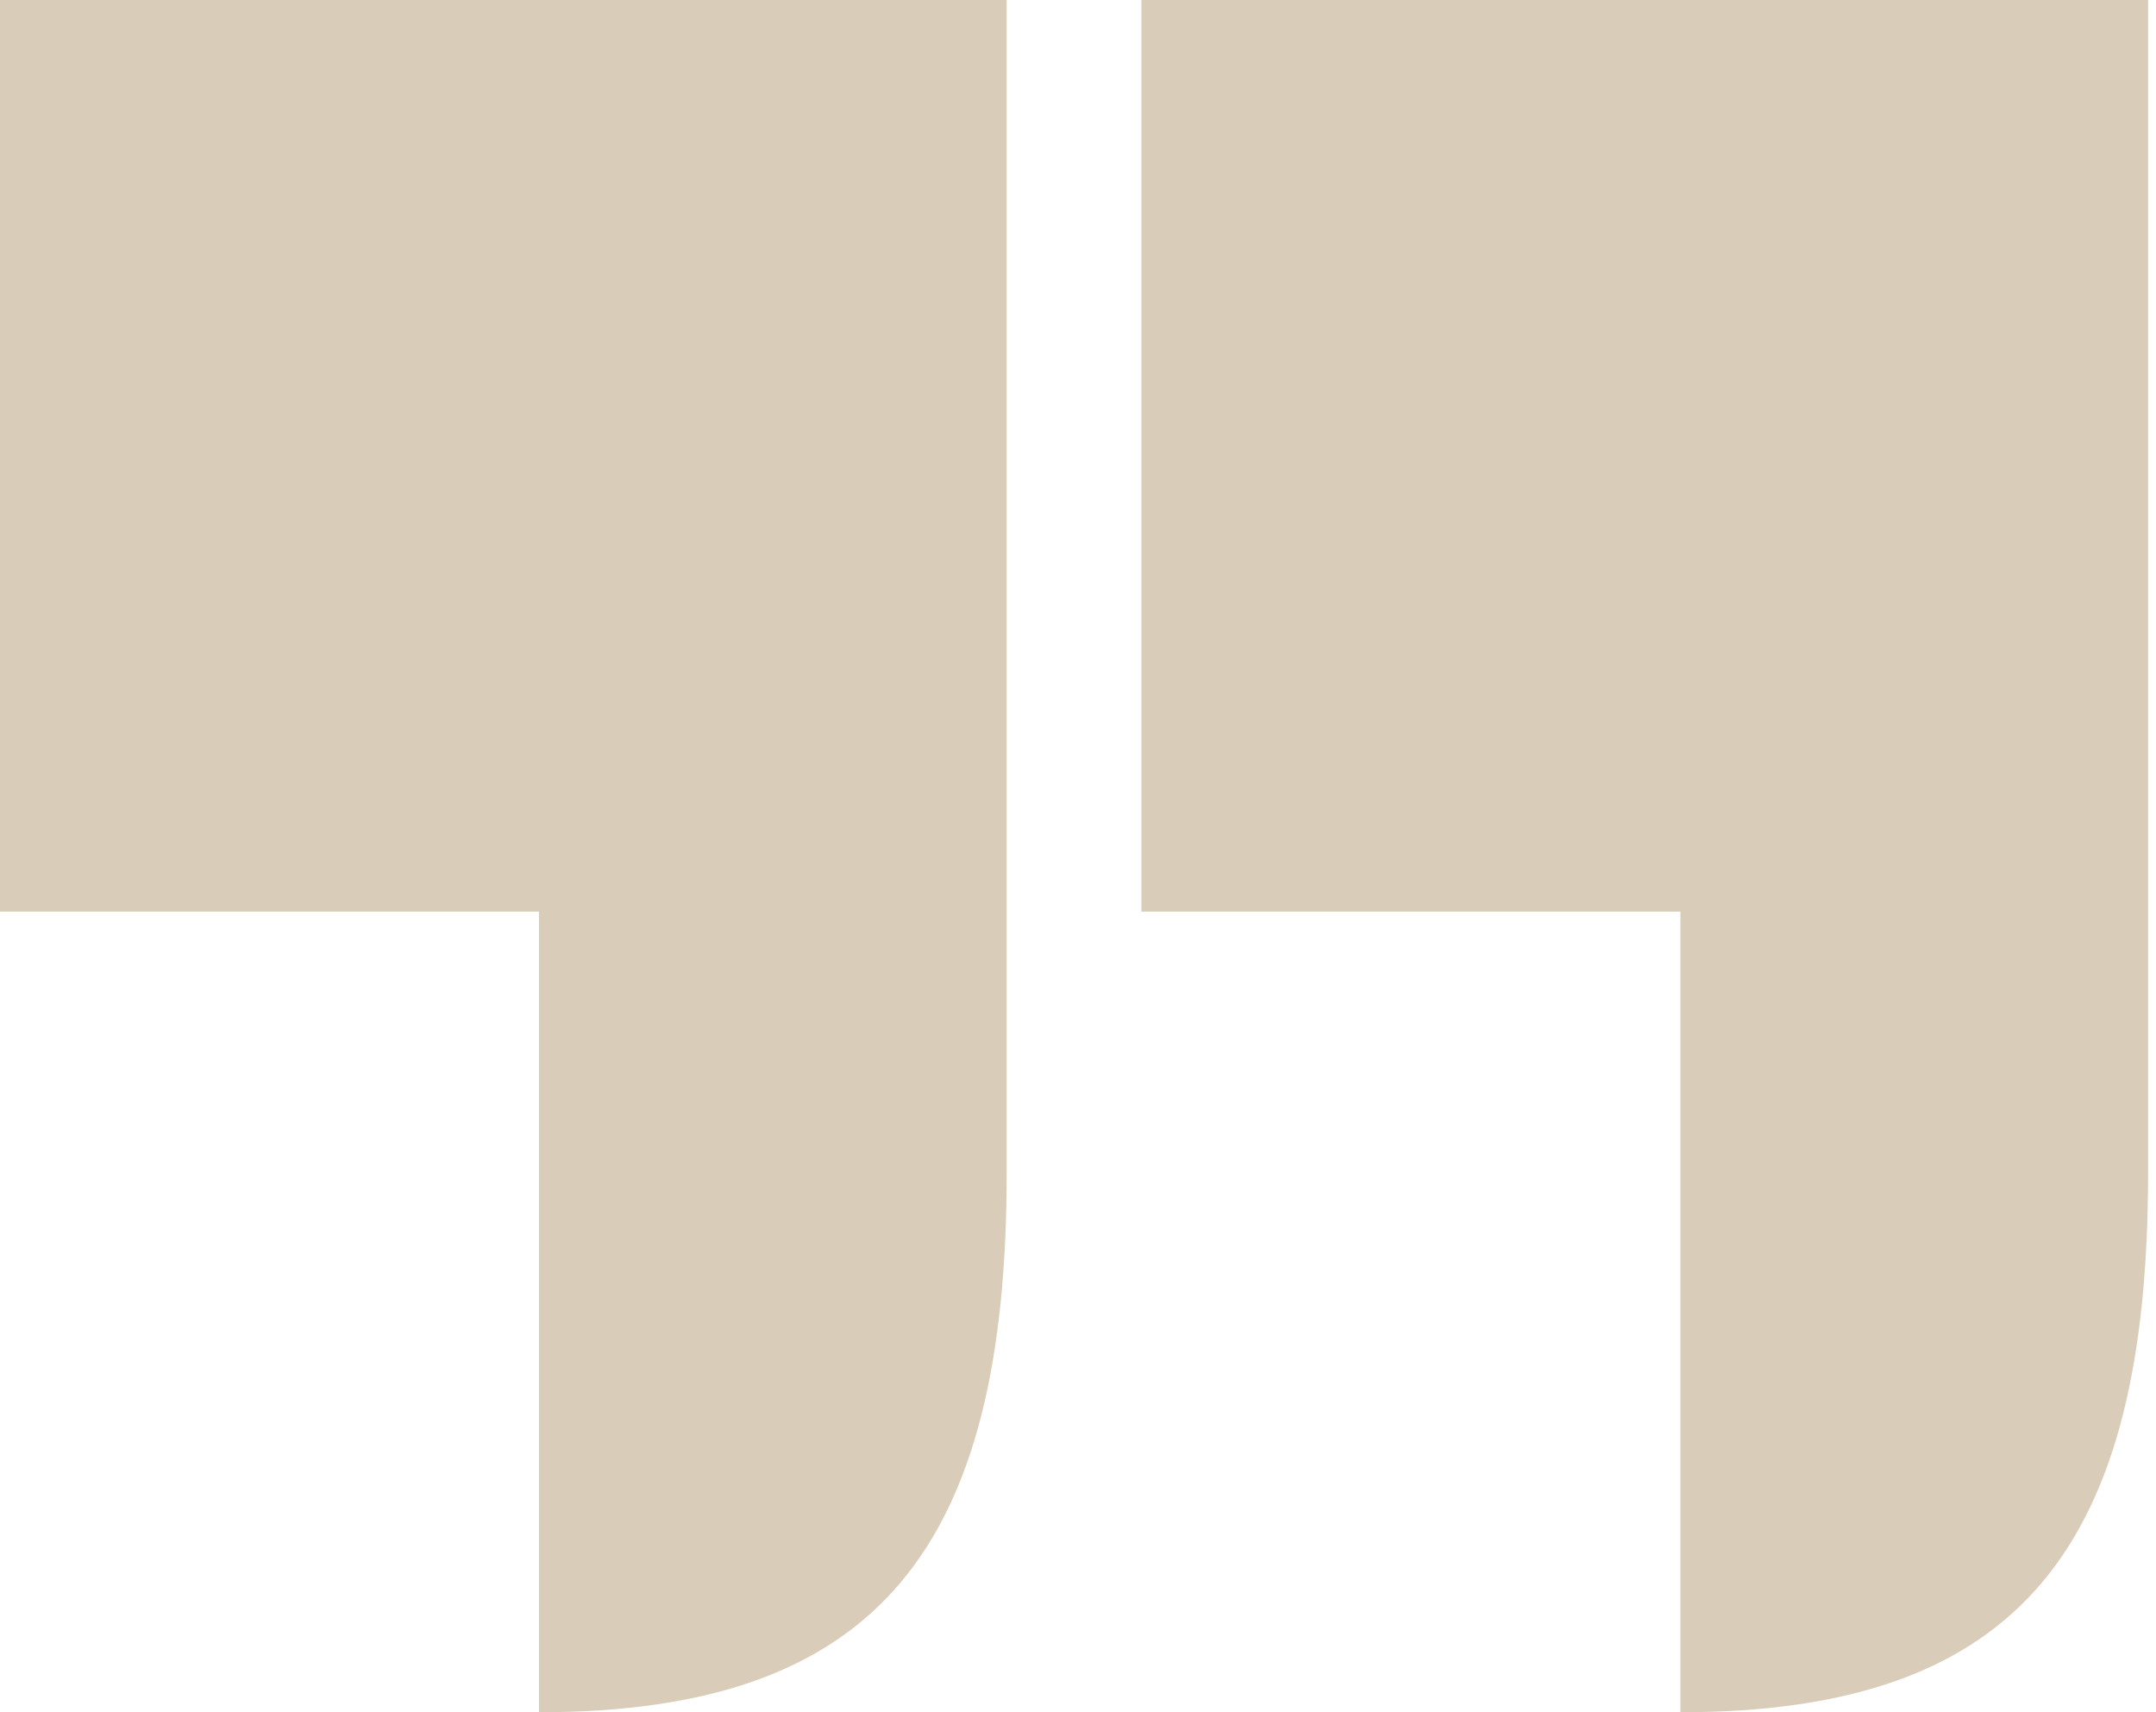 <svg width="136" height="108" viewBox="0 0 136 108" fill="none" xmlns="http://www.w3.org/2000/svg">
<path d="M34 57.5H0V0H63.5V74C63.5 97.5 55.5 108 34 108V57.5Z" fill="#B59B74" fill-opacity="0.5"/>
<path d="M106 57.5H72V0H135.5V74C135.5 97.5 127.5 108 106 108V57.5Z" fill="#B59B74" fill-opacity="0.5"/>
</svg>
